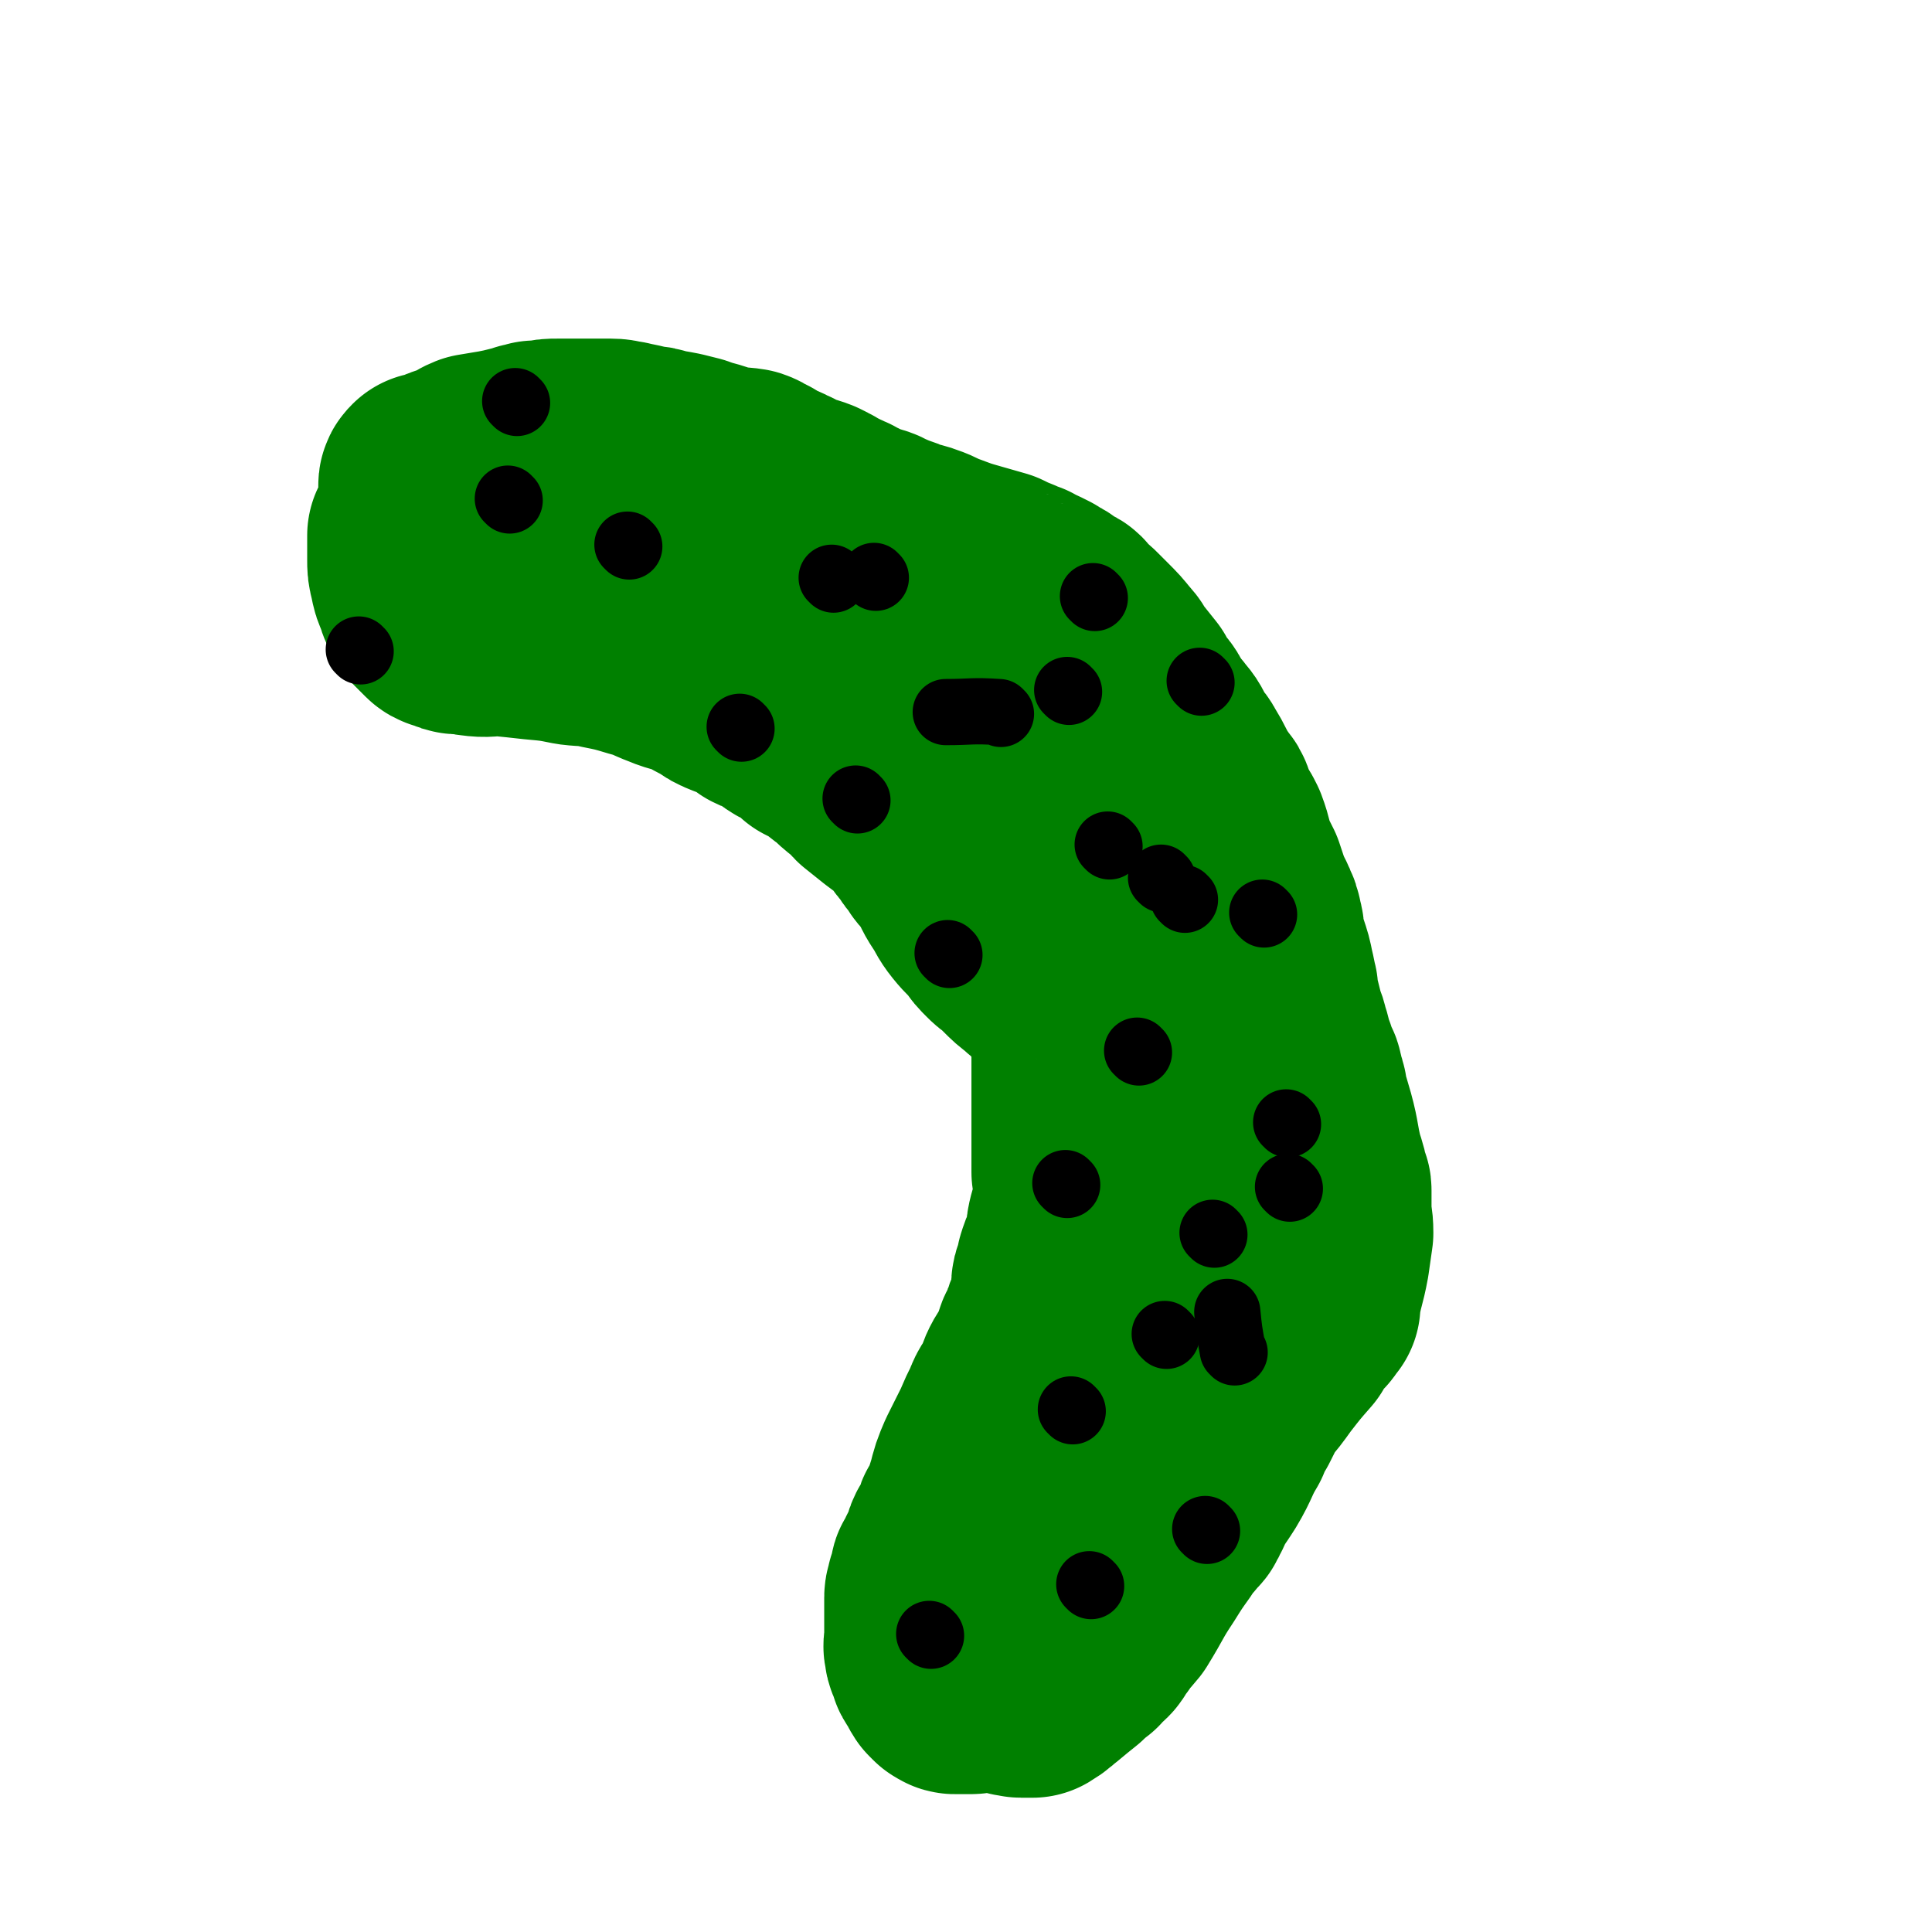 <svg viewBox='0 0 1050 1050' version='1.1' xmlns='http://www.w3.org/2000/svg' xmlns:xlink='http://www.w3.org/1999/xlink'><g fill='none' stroke='#008000' stroke-width='120' stroke-linecap='round' stroke-linejoin='round'><path d='M239,301c-1,-1 -2,-2 -1,-1 10,0 11,0 23,1 5,0 5,0 10,0 7,0 7,0 13,1 10,1 10,2 20,3 11,1 12,0 23,1 7,0 7,1 14,1 6,1 6,1 12,1 5,1 5,1 10,2 6,1 6,1 12,2 4,1 4,1 8,2 4,1 5,0 9,2 4,1 4,2 8,3 7,2 8,2 15,5 2,0 2,0 4,1 3,2 3,2 6,4 4,2 4,2 7,4 4,2 4,3 7,5 4,3 4,3 7,6 7,5 7,5 14,10 3,2 2,3 5,5 7,5 7,5 13,9 7,4 7,4 13,8 6,4 6,4 12,8 7,5 8,4 15,9 5,4 5,4 10,8 6,4 6,4 11,8 3,2 3,2 6,5 4,3 4,3 8,7 3,3 3,3 6,6 3,3 2,3 5,6 3,4 4,3 7,7 4,4 3,5 7,9 3,4 3,4 6,8 4,6 3,6 6,12 3,5 2,5 4,9 2,4 2,4 4,9 1,6 1,6 2,12 1,5 1,5 3,9 1,4 2,4 3,8 2,4 1,5 3,9 1,4 2,3 3,7 2,3 2,4 3,7 1,4 0,4 2,7 1,4 2,3 3,7 0,1 0,2 0,3 1,3 1,3 2,5 1,2 0,2 1,4 1,1 1,1 2,3 0,3 0,3 0,6 0,2 1,2 1,5 1,4 0,4 1,8 1,5 1,5 3,10 1,5 1,5 2,10 0,4 0,4 1,7 1,3 1,3 1,5 1,2 1,2 1,3 0,3 0,3 0,5 0,3 0,3 0,7 0,3 0,3 0,7 0,4 0,4 0,8 0,1 -1,1 -1,3 -1,2 0,2 -1,4 -1,3 -1,3 -2,7 -1,5 -1,5 -1,11 -1,3 -1,3 -1,6 -1,2 -1,2 -1,4 0,2 0,2 -1,5 0,1 0,1 0,2 -1,2 -1,2 -1,4 -1,1 -1,1 -1,2 -2,5 -1,5 -3,9 -1,4 -1,4 -3,8 -1,4 -2,4 -3,9 -3,8 -2,8 -5,17 -2,6 -2,6 -5,12 -2,4 -2,4 -4,7 -2,4 -2,4 -4,9 -5,7 -4,7 -8,15 -2,3 -2,3 -4,7 -1,1 -2,1 -3,3 -1,2 0,2 -1,5 -4,5 -4,5 -8,10 -4,5 -4,6 -8,10 -3,4 -3,3 -5,6 -2,3 -2,3 -4,6 -2,4 -2,4 -5,7 -2,3 -2,3 -4,5 -1,3 -1,3 -2,6 -1,2 -2,1 -3,3 -1,1 -1,1 -2,2 -1,1 -1,1 -2,3 0,1 -1,0 -1,1 -1,2 0,2 -1,3 -1,2 -1,2 -2,4 -1,1 -1,1 -2,2 -1,1 -1,1 -1,2 -2,2 -1,3 -2,5 -1,1 -1,1 -2,2 -1,1 0,1 -1,3 -1,1 -1,0 -1,1 -1,2 -1,2 -1,3 0,1 -1,1 -1,2 0,1 0,1 -1,2 0,1 0,1 0,1 0,1 0,1 0,2 0,1 0,1 0,2 0,0 0,0 0,1 0,0 0,0 0,1 0,1 0,1 0,1 0,1 0,1 0,2 1,1 1,1 2,2 1,1 1,1 2,2 1,1 0,1 1,1 2,1 2,1 3,2 1,1 1,1 2,2 1,1 1,1 2,2 1,1 1,1 3,1 1,1 1,1 1,1 2,1 1,1 3,2 1,0 1,0 2,1 1,0 0,1 1,1 1,1 1,1 2,1 1,1 1,1 2,1 0,0 0,0 1,0 1,1 1,1 1,1 1,1 1,0 2,0 1,0 1,1 2,1 1,0 1,0 2,0 1,0 1,0 3,0 0,0 1,0 1,0 5,-3 4,-3 8,-6 6,-5 6,-5 11,-9 3,-3 3,-3 7,-6 1,-2 1,-2 3,-4 1,-1 1,0 2,-1 1,-1 1,-1 2,-3 1,-2 1,-2 3,-4 4,-6 4,-5 8,-10 8,-13 7,-13 15,-25 5,-8 5,-8 10,-15 2,-4 2,-3 5,-7 2,-2 2,-2 3,-4 2,-2 2,-1 3,-3 1,-2 0,-2 2,-4 4,-9 5,-9 10,-17 6,-10 5,-11 11,-21 2,-5 2,-5 5,-10 3,-6 3,-6 6,-12 6,-7 6,-7 11,-14 7,-9 7,-9 14,-17 3,-5 3,-6 6,-10 1,-1 2,-1 3,-2 1,-1 0,-1 1,-2 0,-2 1,-1 2,-2 0,-1 0,-1 0,-2 2,-12 3,-12 5,-23 1,-7 1,-7 2,-14 0,-7 -1,-7 -1,-13 0,-3 0,-3 0,-6 0,-1 0,-1 0,-2 0,-1 0,-1 0,-2 0,-1 0,-1 -1,-2 -1,-6 -1,-6 -3,-12 -3,-12 -2,-12 -5,-23 -2,-7 -2,-7 -4,-13 0,-3 0,-3 -1,-6 -1,-2 -1,-2 -1,-4 -1,-2 0,-2 -1,-3 -1,-2 -1,-2 -2,-4 -1,-2 -1,-2 -1,-4 -2,-3 -2,-3 -2,-6 -1,-4 -1,-4 -2,-7 -1,-5 -2,-5 -3,-10 -1,-4 -1,-4 -2,-8 -1,-3 -1,-3 -1,-7 -1,-4 -1,-5 -2,-9 -1,-5 -1,-5 -3,-11 -1,-4 -2,-4 -3,-9 0,-2 1,-2 0,-5 -1,-5 -1,-5 -3,-9 -1,-3 -2,-3 -3,-6 -2,-6 -2,-6 -4,-12 -2,-4 -2,-4 -4,-8 -3,-8 -2,-8 -5,-16 -2,-4 -2,-4 -5,-8 -1,-3 -1,-3 -2,-6 -1,-3 -1,-3 -3,-5 -1,-2 -1,-2 -3,-4 -2,-3 -1,-3 -4,-7 -3,-6 -3,-6 -8,-12 -2,-3 -3,-3 -5,-6 -3,-4 -3,-4 -5,-8 -2,-2 -2,-2 -4,-4 -1,-1 -1,-1 -2,-2 -3,-2 -3,-2 -5,-5 -5,-4 -5,-4 -9,-8 -5,-4 -5,-4 -10,-8 -8,-6 -8,-6 -16,-13 -4,-3 -4,-3 -9,-7 -3,-2 -3,-2 -7,-5 -2,-2 -3,-2 -5,-4 -1,0 -1,-1 -1,-1 -2,-2 -1,-2 -3,-3 -1,-1 -2,-1 -3,-2 -1,-1 -1,-1 -3,-3 -2,-2 -2,-2 -5,-4 -2,-1 -2,-1 -4,-3 -3,-2 -2,-3 -5,-5 -4,-3 -4,-3 -8,-5 -6,-4 -6,-3 -13,-6 -7,-4 -7,-4 -15,-7 -5,-2 -5,-2 -10,-4 -2,-1 -2,-1 -5,-2 -3,-1 -3,-1 -5,-2 -4,-1 -3,-2 -7,-3 -3,-1 -3,-1 -7,-2 -3,-2 -3,-2 -6,-3 -2,-1 -2,-2 -4,-2 -3,-2 -3,-2 -7,-3 -2,-1 -2,-2 -4,-3 -2,-1 -2,-1 -4,-2 -5,-2 -5,-1 -11,-4 -3,-1 -3,-2 -7,-3 -6,-2 -6,-2 -13,-4 -4,-2 -4,-2 -8,-4 -5,-2 -5,-2 -11,-3 -7,-3 -7,-2 -15,-5 -4,-1 -4,-1 -8,-2 -5,-1 -6,-1 -11,-2 -2,-1 -2,-1 -5,-1 -5,-1 -5,-1 -11,-2 -3,-1 -3,-1 -6,-1 -3,0 -3,0 -6,0 -5,0 -5,0 -10,0 -3,0 -3,0 -6,0 -2,0 -2,1 -4,1 -7,2 -7,1 -14,2 -3,1 -3,1 -6,2 -6,1 -6,1 -12,2 -5,2 -6,1 -11,3 -5,1 -5,2 -10,3 -3,2 -3,1 -7,2 -2,0 -2,0 -4,1 -1,1 -1,1 -3,1 -1,1 -1,0 -1,0 -2,0 -2,0 -3,1 -1,0 0,1 -1,1 -1,0 -1,0 -1,0 -1,0 -1,0 -2,0 -1,0 -1,0 -1,0 0,-1 0,-1 1,-2 0,0 1,0 2,0 2,-1 2,-1 5,-2 4,-2 5,-2 9,-3 5,-2 4,-3 9,-5 6,-1 6,-1 12,-2 5,-1 5,-1 9,-2 4,-1 4,-1 7,-2 2,0 2,0 4,-1 2,0 2,0 4,0 4,-1 4,-1 8,-1 5,0 5,0 9,0 2,0 2,0 4,0 5,0 5,0 11,0 2,0 2,0 5,0 4,0 4,1 7,1 4,1 5,1 9,2 5,1 5,1 9,2 5,2 5,1 10,2 5,2 5,2 9,3 3,1 3,1 6,2 6,1 6,1 13,3 5,1 5,0 11,1 3,1 3,2 6,3 3,2 3,2 7,4 3,1 3,1 6,3 3,1 3,2 6,3 3,1 3,1 6,2 4,2 3,3 7,4 2,2 2,2 5,3 2,1 2,1 4,2 3,2 3,1 5,2 4,2 4,3 8,4 2,2 3,1 5,2 4,1 4,1 8,3 5,1 5,1 10,3 5,2 6,1 11,3 6,2 6,3 12,5 8,3 8,3 15,5 7,2 7,2 14,4 4,2 4,2 9,4 2,1 2,1 5,2 3,2 3,2 6,3 2,1 2,1 4,2 1,1 1,2 2,2 1,1 2,0 3,1 1,1 1,1 2,2 1,1 1,1 3,2 1,1 2,0 3,1 1,2 0,2 1,3 2,2 2,1 4,3 2,1 2,1 4,3 3,3 3,3 5,5 5,5 5,5 9,10 3,3 2,3 5,7 4,5 4,5 8,10 1,2 1,3 2,5 3,4 4,3 6,7 2,3 2,4 4,7 1,1 1,1 3,3 2,3 3,3 5,7 1,2 0,2 1,4 3,4 4,3 6,7 3,5 3,5 5,9 1,3 1,3 2,6 0,2 1,2 1,4 1,2 1,2 2,4 1,2 1,2 2,4 0,2 1,2 1,4 1,3 1,3 2,6 1,3 1,3 2,6 2,8 2,7 4,15 1,3 0,3 1,5 0,3 1,3 1,5 1,3 1,3 1,5 0,1 0,1 0,2 0,2 1,2 1,4 1,3 1,3 2,7 0,2 0,2 1,4 0,2 0,2 0,4 1,13 1,13 2,26 0,9 0,10 0,19 0,8 0,8 0,16 0,8 1,8 0,15 -3,19 -4,19 -8,38 -2,11 -1,11 -3,21 -2,9 -3,9 -4,18 -1,5 -1,6 -1,11 0,2 0,2 -1,4 0,2 1,2 0,5 -2,7 -2,7 -5,15 -3,7 -4,7 -7,15 -2,6 -2,6 -4,13 -1,4 -1,4 -3,9 0,1 -1,1 -1,2 0,1 0,1 0,3 0,1 -1,1 -1,2 -1,1 -1,1 -1,3 -1,1 -1,1 -1,1 0,1 -1,1 -1,3 0,1 0,1 0,2 0,0 0,0 -1,1 -1,1 -1,1 -1,2 -1,0 -1,0 -1,1 -1,1 0,1 0,2 0,1 -1,1 -1,1 -1,1 -1,1 -1,2 0,1 0,1 0,2 0,0 -1,0 -1,1 0,1 0,1 0,2 0,0 0,0 -1,1 0,0 0,1 0,1 0,1 -1,1 -1,1 0,1 0,1 0,2 0,0 0,0 0,1 0,0 0,0 -1,1 0,0 0,0 -1,1 0,0 0,0 0,0 0,1 0,1 0,1 0,1 -1,1 -1,1 -1,1 0,1 0,1 0,1 0,1 0,1 0,1 -1,1 -1,1 0,0 0,1 0,1 0,1 0,1 0,1 0,1 -1,0 -1,1 0,0 0,1 0,1 0,1 0,1 0,1 -2,10 -2,10 -4,19 0,3 0,3 -1,5 -1,4 -1,4 -1,7 -1,1 0,1 0,2 0,1 0,2 0,3 0,1 -1,1 -1,2 0,2 0,2 0,3 0,2 0,2 0,4 0,2 -1,2 -1,3 0,1 0,1 0,2 0,1 -1,1 -1,2 -1,1 0,1 0,2 0,1 -1,1 -1,2 0,1 0,1 -1,2 0,0 0,1 0,1 0,1 -1,1 -1,2 0,1 0,1 -1,2 0,1 0,1 0,1 0,1 -1,1 -1,2 0,1 -1,1 -1,2 0,1 0,1 0,1 0,1 0,1 -1,2 0,1 0,1 -1,2 -1,1 -1,1 -1,1 -1,1 -1,1 -1,2 0,1 0,1 -1,2 0,1 -1,1 -1,1 -1,1 -1,1 -1,1 -1,1 -1,1 -1,1 -1,1 -1,1 -2,1 -1,1 -1,1 -2,2 -1,1 -1,0 -2,1 -2,1 -2,1 -3,2 -1,1 -1,1 -2,2 -2,1 -2,1 -3,2 -1,1 -1,1 -2,1 -2,1 -2,1 -3,2 -1,1 -1,1 -2,2 -1,1 0,1 -1,1 -2,1 -2,0 -3,1 -1,1 -1,1 -2,2 0,0 -1,0 -1,0 -2,1 -1,1 -2,2 -1,1 0,1 -1,1 -1,1 -1,1 -1,2 -1,0 -1,0 -2,0 -1,0 0,1 -1,1 -1,1 -1,1 -1,2 -1,0 -1,0 -2,1 -1,1 -1,1 -1,1 -1,1 -1,1 -1,2 -1,0 -1,0 -1,0 -1,1 -2,1 -2,2 -1,1 0,2 -1,3 -1,1 -1,1 -2,2 0,0 -1,0 -1,1 -1,1 0,1 -1,2 -1,1 -1,1 -1,2 -2,1 -2,0 -3,1 -1,1 -1,1 -2,2 -1,1 -1,0 -3,1 0,1 0,1 -1,2 -1,1 -1,1 -3,1 -1,1 -1,1 -2,1 -1,0 -1,0 -1,0 -1,0 -1,1 -2,1 -1,0 -2,0 -3,0 -1,0 -1,0 -1,0 -1,0 -1,0 -2,0 -1,0 -1,0 -2,0 -1,0 -1,0 -1,0 -1,0 -1,-1 -2,-1 -1,-1 -1,-1 -2,-2 -2,-3 -1,-3 -3,-6 0,-1 -1,0 -1,-1 -1,-1 -1,-2 -1,-3 0,-1 -1,-1 -1,-2 -1,-2 -1,-2 -1,-4 -1,-2 0,-2 0,-5 0,-2 0,-2 0,-4 0,-3 0,-3 0,-5 0,-1 0,-1 0,-1 0,-1 0,-1 0,-3 0,-1 0,-1 0,-3 0,-1 0,-1 0,-2 0,-1 0,-1 0,-2 0,-2 0,-2 0,-3 0,-2 1,-2 1,-4 0,-1 0,-1 1,-2 0,-2 1,-2 1,-4 1,-1 0,-1 0,-2 0,-1 1,-1 2,-2 1,-2 1,-2 1,-4 1,-1 1,-1 2,-3 1,-2 1,-2 2,-4 0,-2 0,-3 1,-5 1,-1 1,-1 2,-2 1,-1 1,-1 2,-3 0,0 0,-1 0,-1 0,-2 0,-2 1,-3 0,-2 0,-2 1,-3 1,-1 1,-1 2,-2 1,-2 1,-2 1,-4 2,-4 1,-4 3,-9 2,-8 2,-8 5,-15 4,-8 4,-8 8,-16 3,-7 3,-7 6,-13 2,-6 3,-5 6,-11 2,-4 1,-4 3,-8 2,-4 3,-4 5,-8 1,-2 1,-2 2,-5 1,-3 1,-3 2,-6 1,-2 2,-2 3,-4 1,-1 1,-1 1,-2 0,-1 0,-2 0,-2 0,-2 0,-2 1,-3 0,-1 0,-1 1,-2 0,-1 0,-1 0,-1 0,-1 1,-1 1,-2 1,-1 1,-1 1,-3 0,-2 0,-2 1,-5 0,-3 0,-3 0,-6 0,-2 0,-2 1,-4 1,-2 1,-2 2,-4 0,-2 -1,-2 0,-4 1,-4 2,-4 3,-8 2,-3 1,-4 2,-7 0,-4 0,-4 1,-8 1,-2 1,-2 2,-4 1,-2 0,-2 1,-4 0,-1 0,-1 0,-2 0,-1 0,-1 0,-2 0,-1 0,-1 0,-3 0,0 0,0 0,-1 0,-2 0,-2 0,-4 0,-4 0,-4 -1,-7 0,-5 0,-5 0,-9 0,-9 0,-9 0,-17 0,-7 0,-7 0,-14 0,-4 0,-4 0,-9 0,-3 0,-3 0,-6 0,-3 0,-3 0,-6 0,-4 0,-4 0,-8 0,-3 0,-3 0,-5 0,-3 0,-3 0,-5 0,-1 0,-1 -1,-3 0,-1 -1,-1 -1,-2 -1,-2 0,-2 -1,-4 -2,-2 -2,-2 -3,-3 -2,-2 -2,-2 -3,-4 -2,-3 -2,-3 -4,-5 -1,-3 -2,-3 -4,-5 -2,-2 -1,-2 -4,-4 -2,-1 -2,-1 -4,-3 -4,-3 -4,-3 -8,-7 -2,-2 -2,-2 -4,-4 -3,-2 -3,-2 -5,-4 -3,-3 -3,-3 -5,-6 -4,-5 -5,-5 -9,-10 -4,-5 -3,-5 -7,-11 -4,-6 -3,-6 -7,-13 -3,-4 -3,-3 -6,-7 -1,-2 0,-2 -1,-4 -2,-2 -3,-1 -4,-3 -1,-1 -1,-2 -2,-3 -2,-3 -2,-2 -4,-5 -2,-3 -2,-3 -4,-5 -2,-2 -2,-2 -4,-4 -4,-3 -4,-3 -8,-6 -5,-4 -5,-4 -10,-8 -3,-3 -3,-4 -6,-6 -5,-4 -5,-4 -9,-8 -5,-3 -5,-4 -9,-7 -4,-2 -4,-2 -8,-4 -3,-3 -3,-3 -6,-5 -3,-2 -3,-2 -7,-4 -2,-1 -1,-1 -3,-2 -2,-2 -2,-2 -4,-3 -2,-1 -2,-1 -4,-2 -3,-1 -3,-1 -5,-2 -4,-3 -3,-3 -7,-5 -3,-2 -4,-2 -8,-3 -5,-2 -5,-2 -9,-5 -6,-3 -6,-3 -11,-6 -7,-3 -8,-2 -15,-5 -8,-3 -8,-4 -16,-6 -10,-3 -10,-3 -20,-5 -8,-2 -8,-1 -16,-2 -10,-2 -10,-2 -21,-3 -9,-1 -9,-1 -19,-2 -7,0 -7,1 -14,0 -2,0 -1,-1 -3,-1 -2,0 -2,0 -4,0 -1,0 -1,0 -1,0 -2,0 -2,0 -3,-1 -2,-1 -2,-1 -3,-1 -1,0 -2,0 -3,-1 -1,-1 -1,-1 -2,-2 -2,-2 -2,-2 -4,-4 -2,-4 -3,-4 -4,-9 -2,-4 -2,-4 -3,-9 -1,-4 -1,-4 -1,-8 0,-3 0,-3 0,-5 0,-1 0,-1 0,-1 0,-2 0,-2 0,-3 0,-1 0,-1 0,-2 0,-1 0,-2 0,-2 1,-2 1,-2 2,-4 1,-1 2,-1 3,-2 2,-2 2,-3 4,-5 1,-1 1,-2 3,-3 3,-3 3,-3 6,-5 4,-2 5,-2 9,-4 2,-2 2,-2 4,-3 3,-1 3,-2 6,-3 2,-1 2,-2 5,-3 4,-1 4,0 7,-1 2,0 2,-1 4,-1 5,-2 5,-1 10,-2 2,-1 2,-1 4,-1 3,0 3,0 6,0 1,0 1,0 3,0 1,0 1,0 3,0 1,0 1,0 1,0 2,0 2,0 3,0 1,0 1,0 2,0 1,0 1,0 2,0 1,0 1,0 1,0 1,0 1,-1 1,-1 1,0 1,0 1,0 1,0 1,0 1,0 8,-1 8,-1 16,-3 '/></g>
<g fill='none' stroke='#000000' stroke-width='36' stroke-linecap='round' stroke-linejoin='round'><path d='M342,297c-1,-1 -1,-1 -1,-1 '/><path d='M466,435c-1,-1 -1,-1 -1,-1 '/><path d='M653,371c-1,-1 -1,-1 -1,-1 '/><path d='M619,572c-1,-1 -1,-1 -1,-1 '/><path d='M581,376c-1,-1 -1,-1 -1,-1 '/><path d='M700,611c-1,-1 -1,-1 -1,-1 '/><path d='M583,767c-1,-1 -1,-1 -1,-1 '/><path d='M593,862c-1,-1 -1,-1 -1,-1 '/><path d='M506,889c-1,-1 -1,-1 -1,-1 '/><path d='M660,671c-1,-1 -1,-1 -1,-1 '/><path d='M644,489c-1,-1 -1,-1 -1,-1 '/><path d='M476,314c-1,-1 -1,-1 -1,-1 '/><path d='M403,396c-1,-1 -1,-1 -1,-1 '/><path d='M277,272c-1,-1 -1,-1 -1,-1 '/><path d='M281,219c-1,-1 -1,-1 -1,-1 '/><path d='M196,354c-1,-1 -1,-1 -1,-1 '/><path d='M580,644c-1,-1 -1,-1 -1,-1 '/><path d='M516,519c-1,-1 -1,-1 -1,-1 '/><path d='M632,478c-1,-1 -1,-1 -1,-1 '/><path d='M595,325c-1,-1 -1,-1 -1,-1 '/><path d='M656,832c-1,-1 -1,-1 -1,-1 '/><path d='M634,726c-1,-1 -1,-1 -1,-1 '/><path d='M701,646c-1,-1 -1,-1 -1,-1 '/><path d='M671,735c-1,-1 -1,-1 -1,-1 -2,-11 -2,-11 -3,-21 '/><path d='M687,497c-1,-1 -1,-1 -1,-1 '/><path d='M603,460c-1,-1 -1,-1 -1,-1 '/><path d='M544,388c-1,-1 -1,-1 -1,-1 -15,-1 -15,0 -29,0 '/><path d='M453,315c-1,-1 -1,-1 -1,-1 '/></g>
</svg>